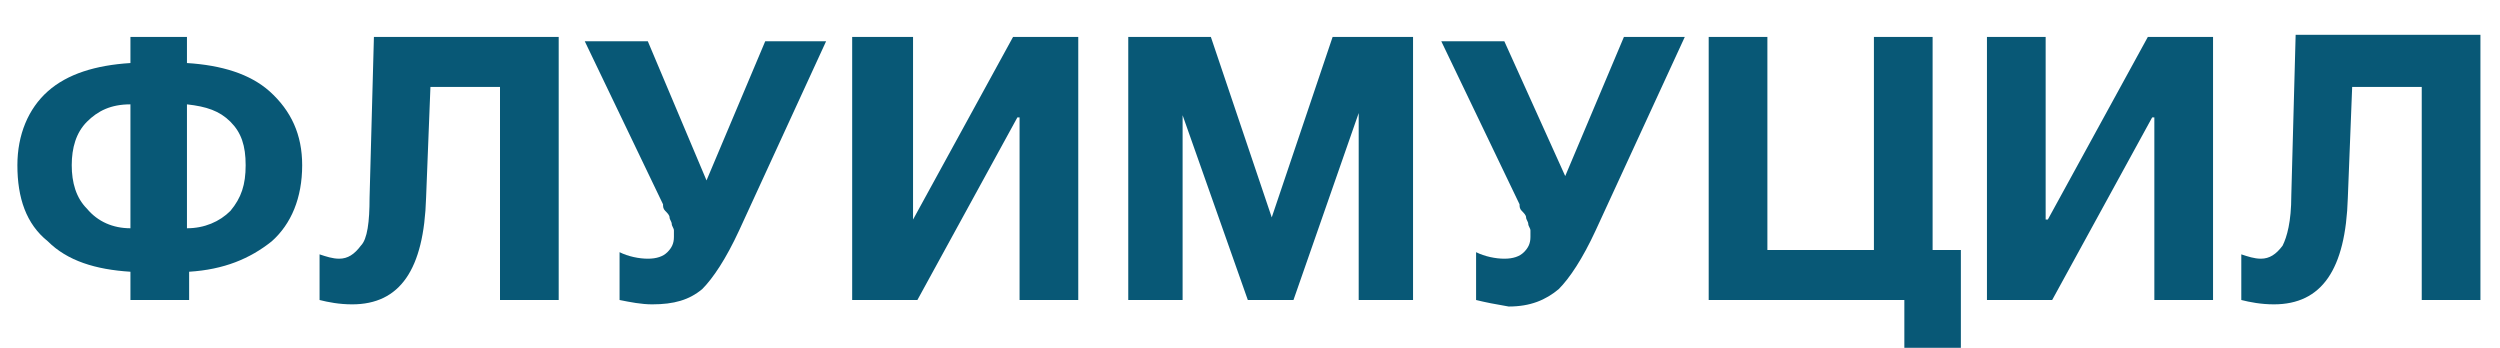 <?xml version="1.0" encoding="utf-8"?>
<!-- Generator: Adobe Illustrator 25.2.1, SVG Export Plug-In . SVG Version: 6.00 Build 0)  -->
<svg version="1.1" id="Слой_1" xmlns="http://www.w3.org/2000/svg" xmlns:xlink="http://www.w3.org/1999/xlink" x="0px" y="0px"
	 viewBox="0 0 115 16" style="enable-background:new 0 0 115 16;" xml:space="preserve">
<style type="text/css">
	.st0{enable-background:new    ;}
	.st1{fill:#085876;}
</style>
<g class="st0">
	<path class="st1" d="M13.9,7.6c0,1.5-0.5,2.7-1.4,3.5c-1,0.8-2.2,1.3-3.8,1.4v1.3H6v-1.3c-1.6-0.1-2.9-0.5-3.8-1.4
		c-1-0.8-1.4-2-1.4-3.5c0-1.4,0.5-2.6,1.4-3.4C3.1,3.4,4.4,3,6,2.9V1.7h2.6v1.2c1.6,0.1,2.9,0.5,3.8,1.3C13.4,5.1,13.9,6.2,13.9,7.6
		z M6,10.5V4.8c-0.9,0-1.5,0.3-2,0.8s-0.7,1.2-0.7,2c0,0.8,0.2,1.5,0.7,2C4.5,10.2,5.2,10.5,6,10.5z M11.3,7.6c0-0.9-0.2-1.5-0.7-2
		c-0.5-0.5-1.1-0.7-2-0.8v5.7c0.8,0,1.5-0.3,2-0.8C11.1,9.1,11.3,8.5,11.3,7.6z"/>
	<path class="st1" d="M25.7,1.7v12.1H23V4h-3.2l-0.2,5.1c-0.1,3.3-1.2,4.9-3.4,4.9c-0.6,0-1.1-0.1-1.5-0.2v-2.1
		c0.3,0.1,0.6,0.2,0.9,0.2c0.4,0,0.7-0.2,1-0.6C16.9,11,17,10.2,17,9.1l0.2-7.4H25.7z"/>
	<path class="st1" d="M28.5,13.8v-2.2c0.4,0.2,0.9,0.3,1.3,0.3c0.4,0,0.7-0.1,0.9-0.3c0.2-0.2,0.3-0.4,0.3-0.7c0-0.1,0-0.2,0-0.3
		c0-0.1-0.1-0.2-0.1-0.3s-0.1-0.2-0.1-0.3c0-0.1-0.1-0.2-0.2-0.3c-0.1-0.1-0.1-0.2-0.1-0.3l-3.6-7.5h2.9l2.7,6.4l2.7-6.4h2.8
		L34,10.6c-0.6,1.3-1.2,2.2-1.7,2.7C31.7,13.8,31,14,30,14C29.5,14,29,13.9,28.5,13.8z"/>
	<path class="st1" d="M49.6,1.7v12.1h-2.7V5.4h-0.1l-4.6,8.4h-3V1.7H42v8.4H42l4.6-8.4H49.6z"/>
	<path class="st1" d="M51.9,13.8V1.7h3.8l2.8,8.3l2.8-8.3H65v12.1h-2.5V5.2l-3,8.6h-2.1l-3-8.5v8.5H51.9z"/>
	<path class="st1" d="M67.9,13.8v-2.2c0.4,0.2,0.9,0.3,1.3,0.3c0.4,0,0.7-0.1,0.9-0.3c0.2-0.2,0.3-0.4,0.3-0.7c0-0.1,0-0.2,0-0.3
		c0-0.1-0.1-0.2-0.1-0.3s-0.1-0.2-0.1-0.3c0-0.1-0.1-0.2-0.2-0.3c-0.1-0.1-0.1-0.2-0.1-0.3l-3.6-7.5h2.9L72,8.1l2.7-6.4h2.8
		l-4.1,8.9c-0.6,1.3-1.2,2.2-1.7,2.7c-0.6,0.5-1.3,0.8-2.3,0.8C68.8,14,68.3,13.9,67.9,13.8z"/>
	<path class="st1" d="M90.2,16.9h-2.6v-3.1h-9V1.7h2.7v9.8h4.9V1.7h2.7v9.8h1.3V16.9z"/>
	<path class="st1" d="M101.8,1.7v12.1h-2.7V5.4h-0.1l-4.6,8.4h-3V1.7h2.7v8.4h0.1l4.6-8.4H101.8z"/>
	<path class="st1" d="M114.1,1.7v12.1h-2.7V4h-3.2L108,9.1c-0.1,3.3-1.2,4.9-3.4,4.9c-0.6,0-1.1-0.1-1.5-0.2v-2.1
		c0.3,0.1,0.6,0.2,0.9,0.2c0.4,0,0.7-0.2,1-0.6c0.2-0.4,0.4-1.1,0.4-2.3l0.2-7.4H114.1z"/>
</g>
</svg>
